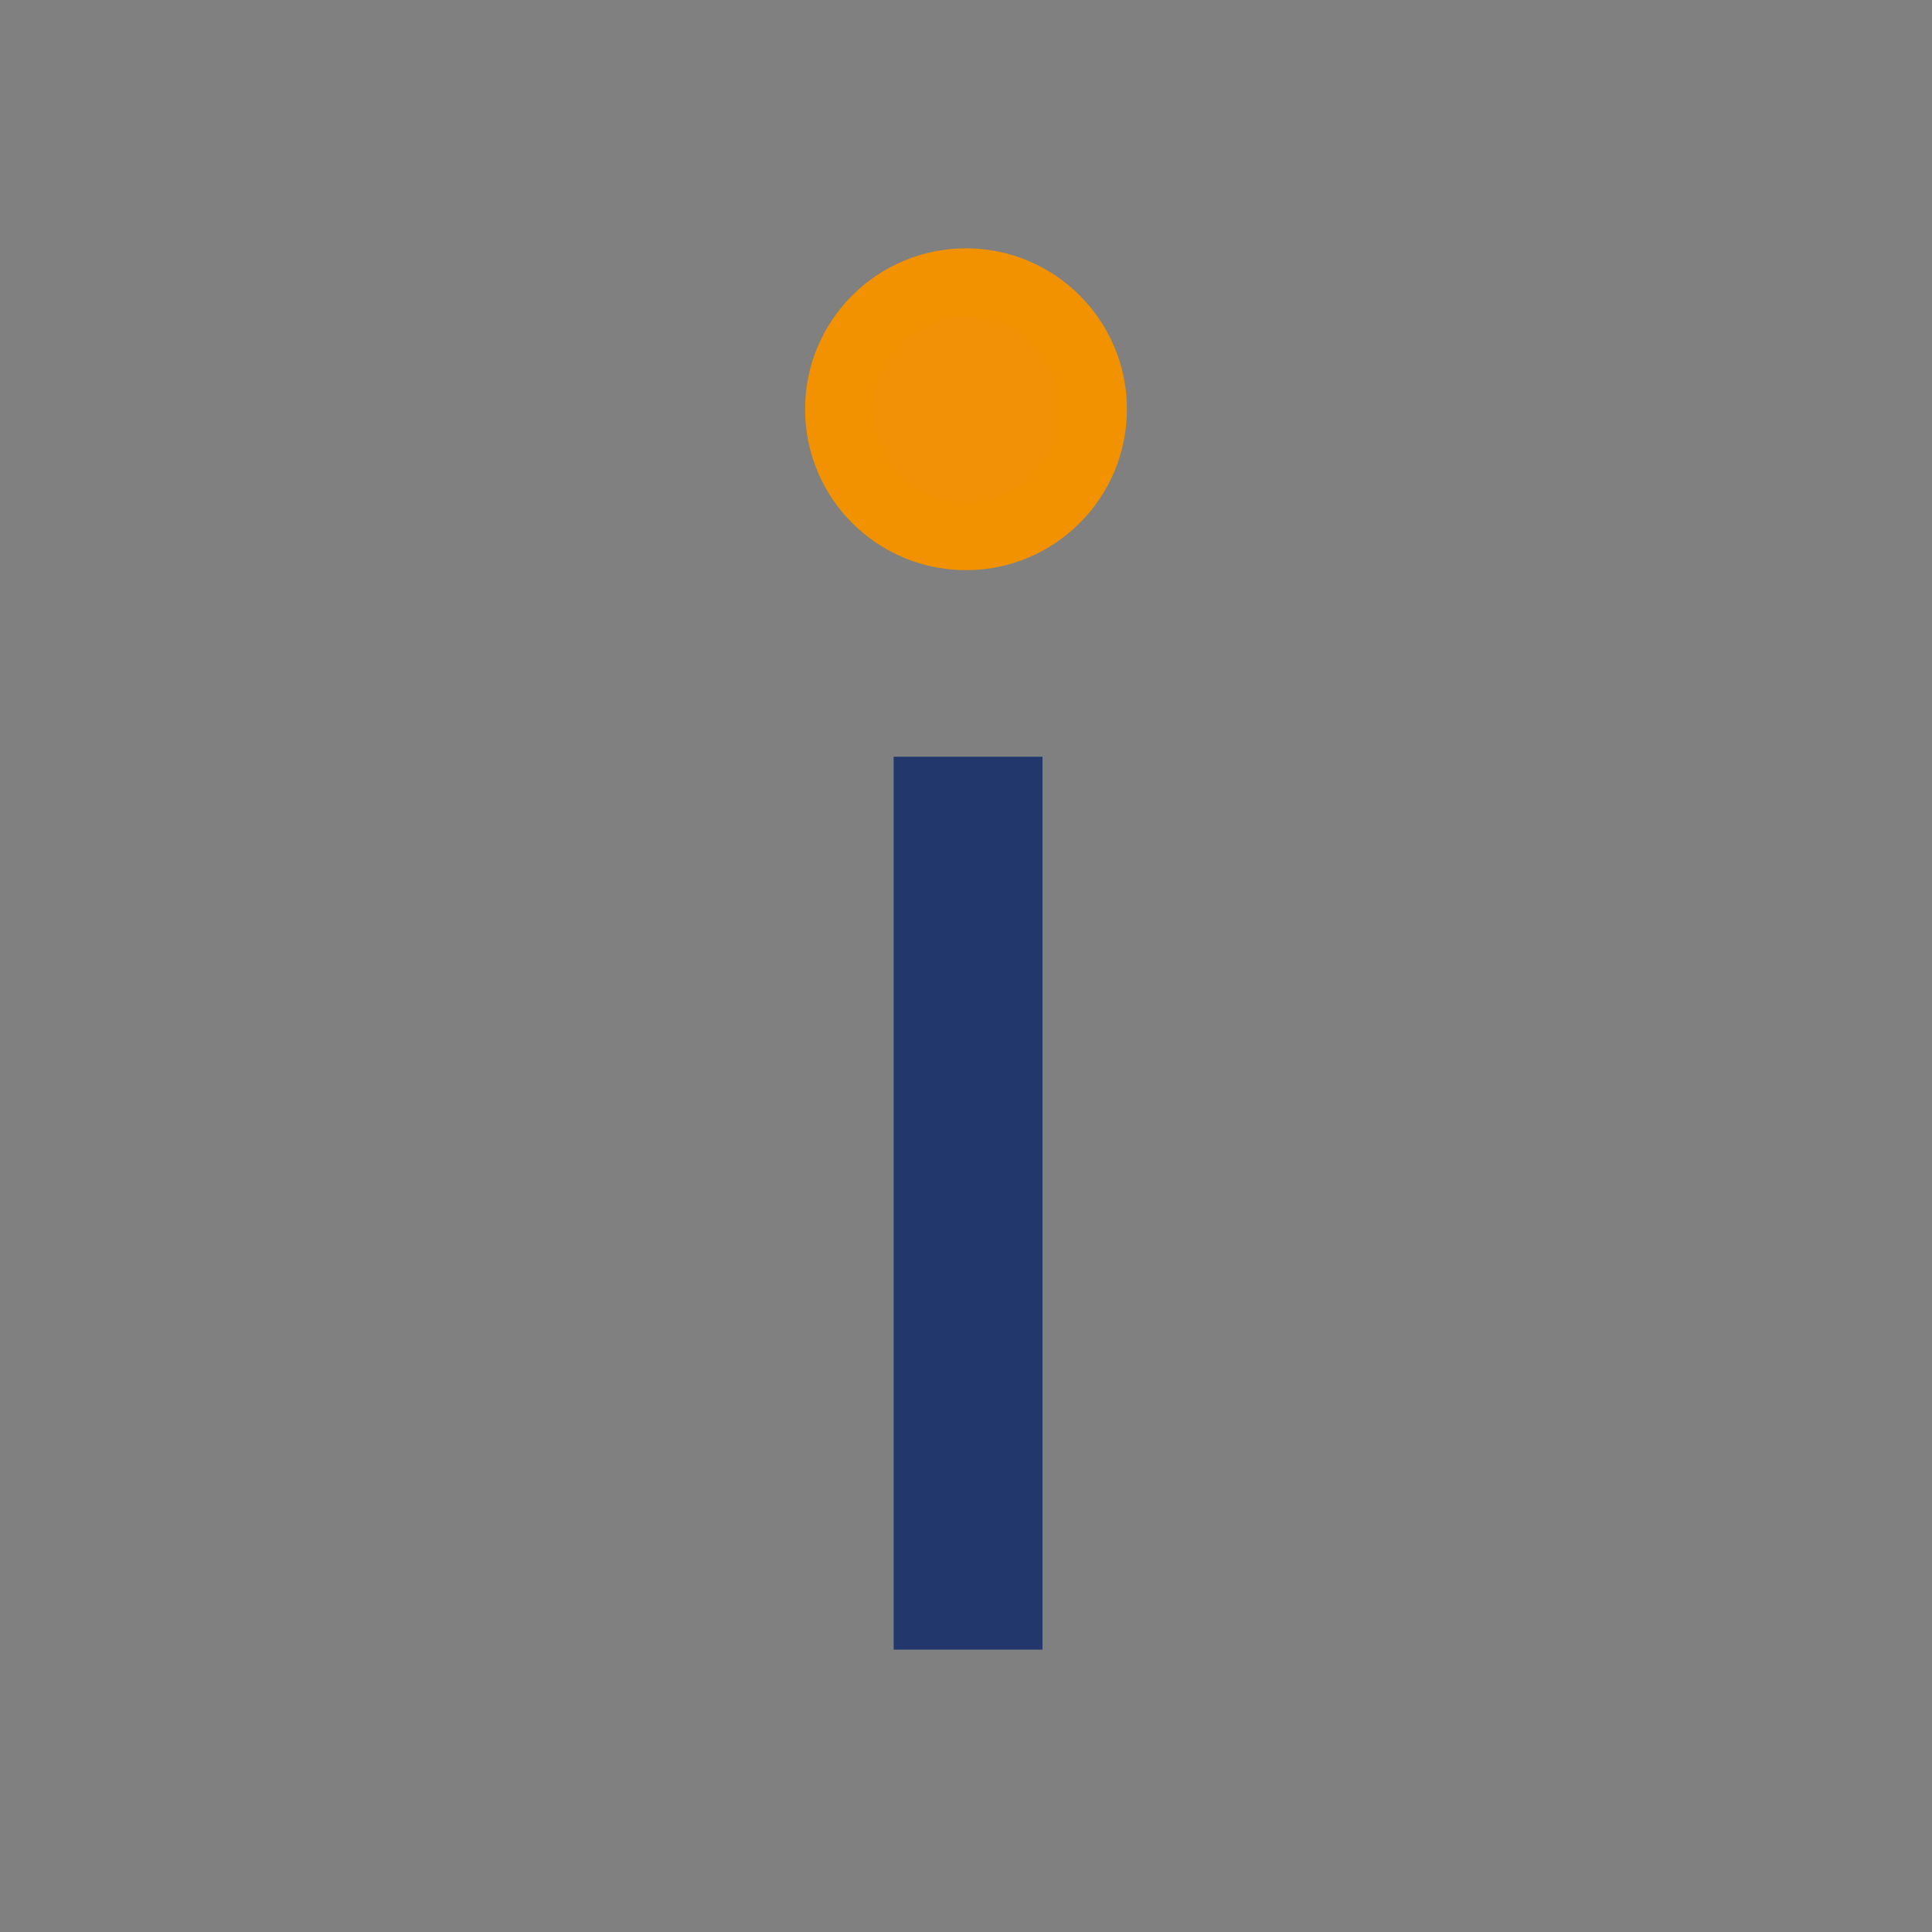 <?xml version="1.0" encoding="UTF-8"?><svg id="Laag_1" xmlns="http://www.w3.org/2000/svg" viewBox="0 0 263 263"><rect x="0" y="0" width="263" height="263" fill="#808080" stroke="none"/><defs><style>.cls-1{fill:#f29105;stroke:#f29200;stroke-width:9.29px;}.cls-2{fill:#fff;}.cls-3{fill:#22376b;}</style></defs><path class="cls-3" d="m116.98,55.48c0-3.96,1.44-7.45,4.3-10.37,2.85-2.93,6.37-4.41,10.52-4.41s7.67,1.48,10.52,4.41,4.3,6.41,4.3,10.37c0,4.33-1.37,7.89-4.15,10.63-2.78,2.78-6.33,4.15-10.63,4.15s-7.89-1.37-10.63-4.15c-2.85-2.74-4.22-6.3-4.22-10.63Zm4.67,47.53h20.26v121.55h-20.26v-121.55Z"/><path class="cls-2" d="m131.5,72.97c9.52,0,17.26-7.74,17.26-17.26s-7.74-17.26-17.26-17.26-17.26,7.71-17.26,17.26,7.74,17.26,17.26,17.26"/><path class="cls-1" d="m131.5,72.97c9.52,0,17.26-7.74,17.26-17.26s-7.74-17.26-17.26-17.26-17.26,7.71-17.26,17.26,7.74,17.26,17.26,17.26Z"/></svg>